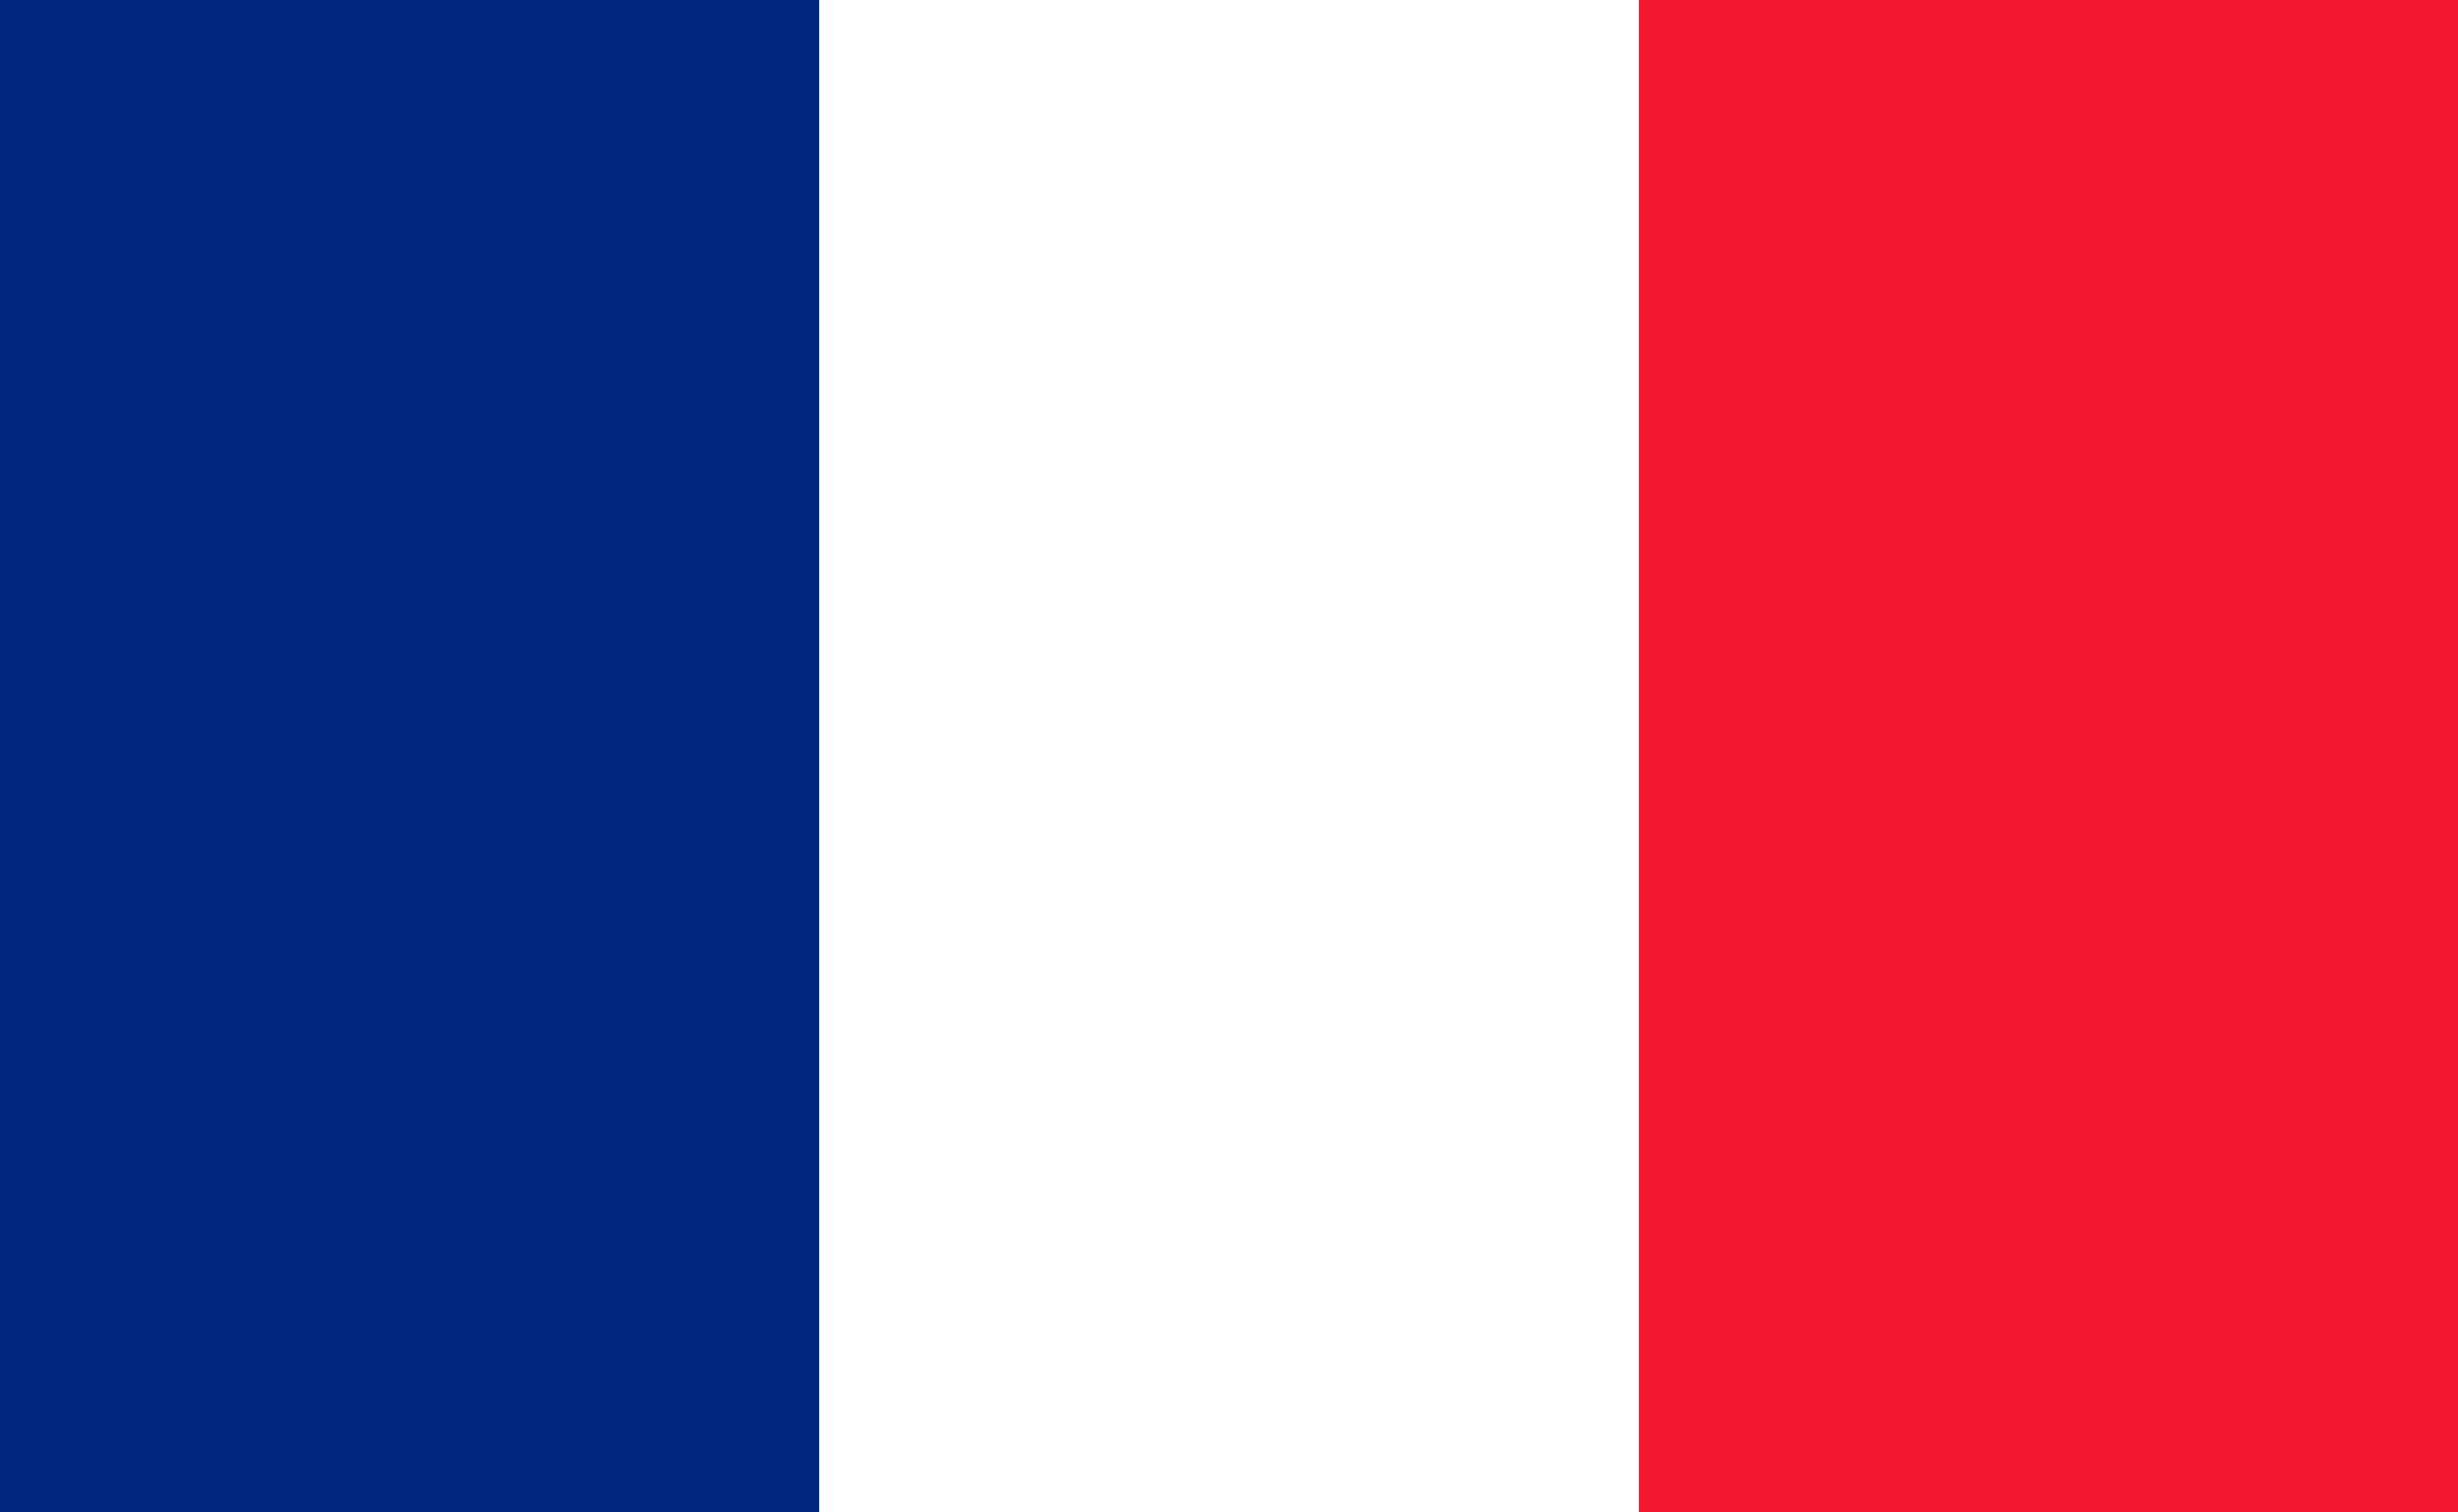 <svg width="26" height="16" viewBox="0 0 26 16" fill="none" xmlns="http://www.w3.org/2000/svg">
<path fill-rule="evenodd" clip-rule="evenodd" d="M0 0H26V16H0V0Z" fill="white"/>
<path fill-rule="evenodd" clip-rule="evenodd" d="M0 0H8.665V16H0V0Z" fill="#00267F"/>
<path fill-rule="evenodd" clip-rule="evenodd" d="M17.335 0H26V16H17.335V0Z" fill="#F31830"/>
</svg>
